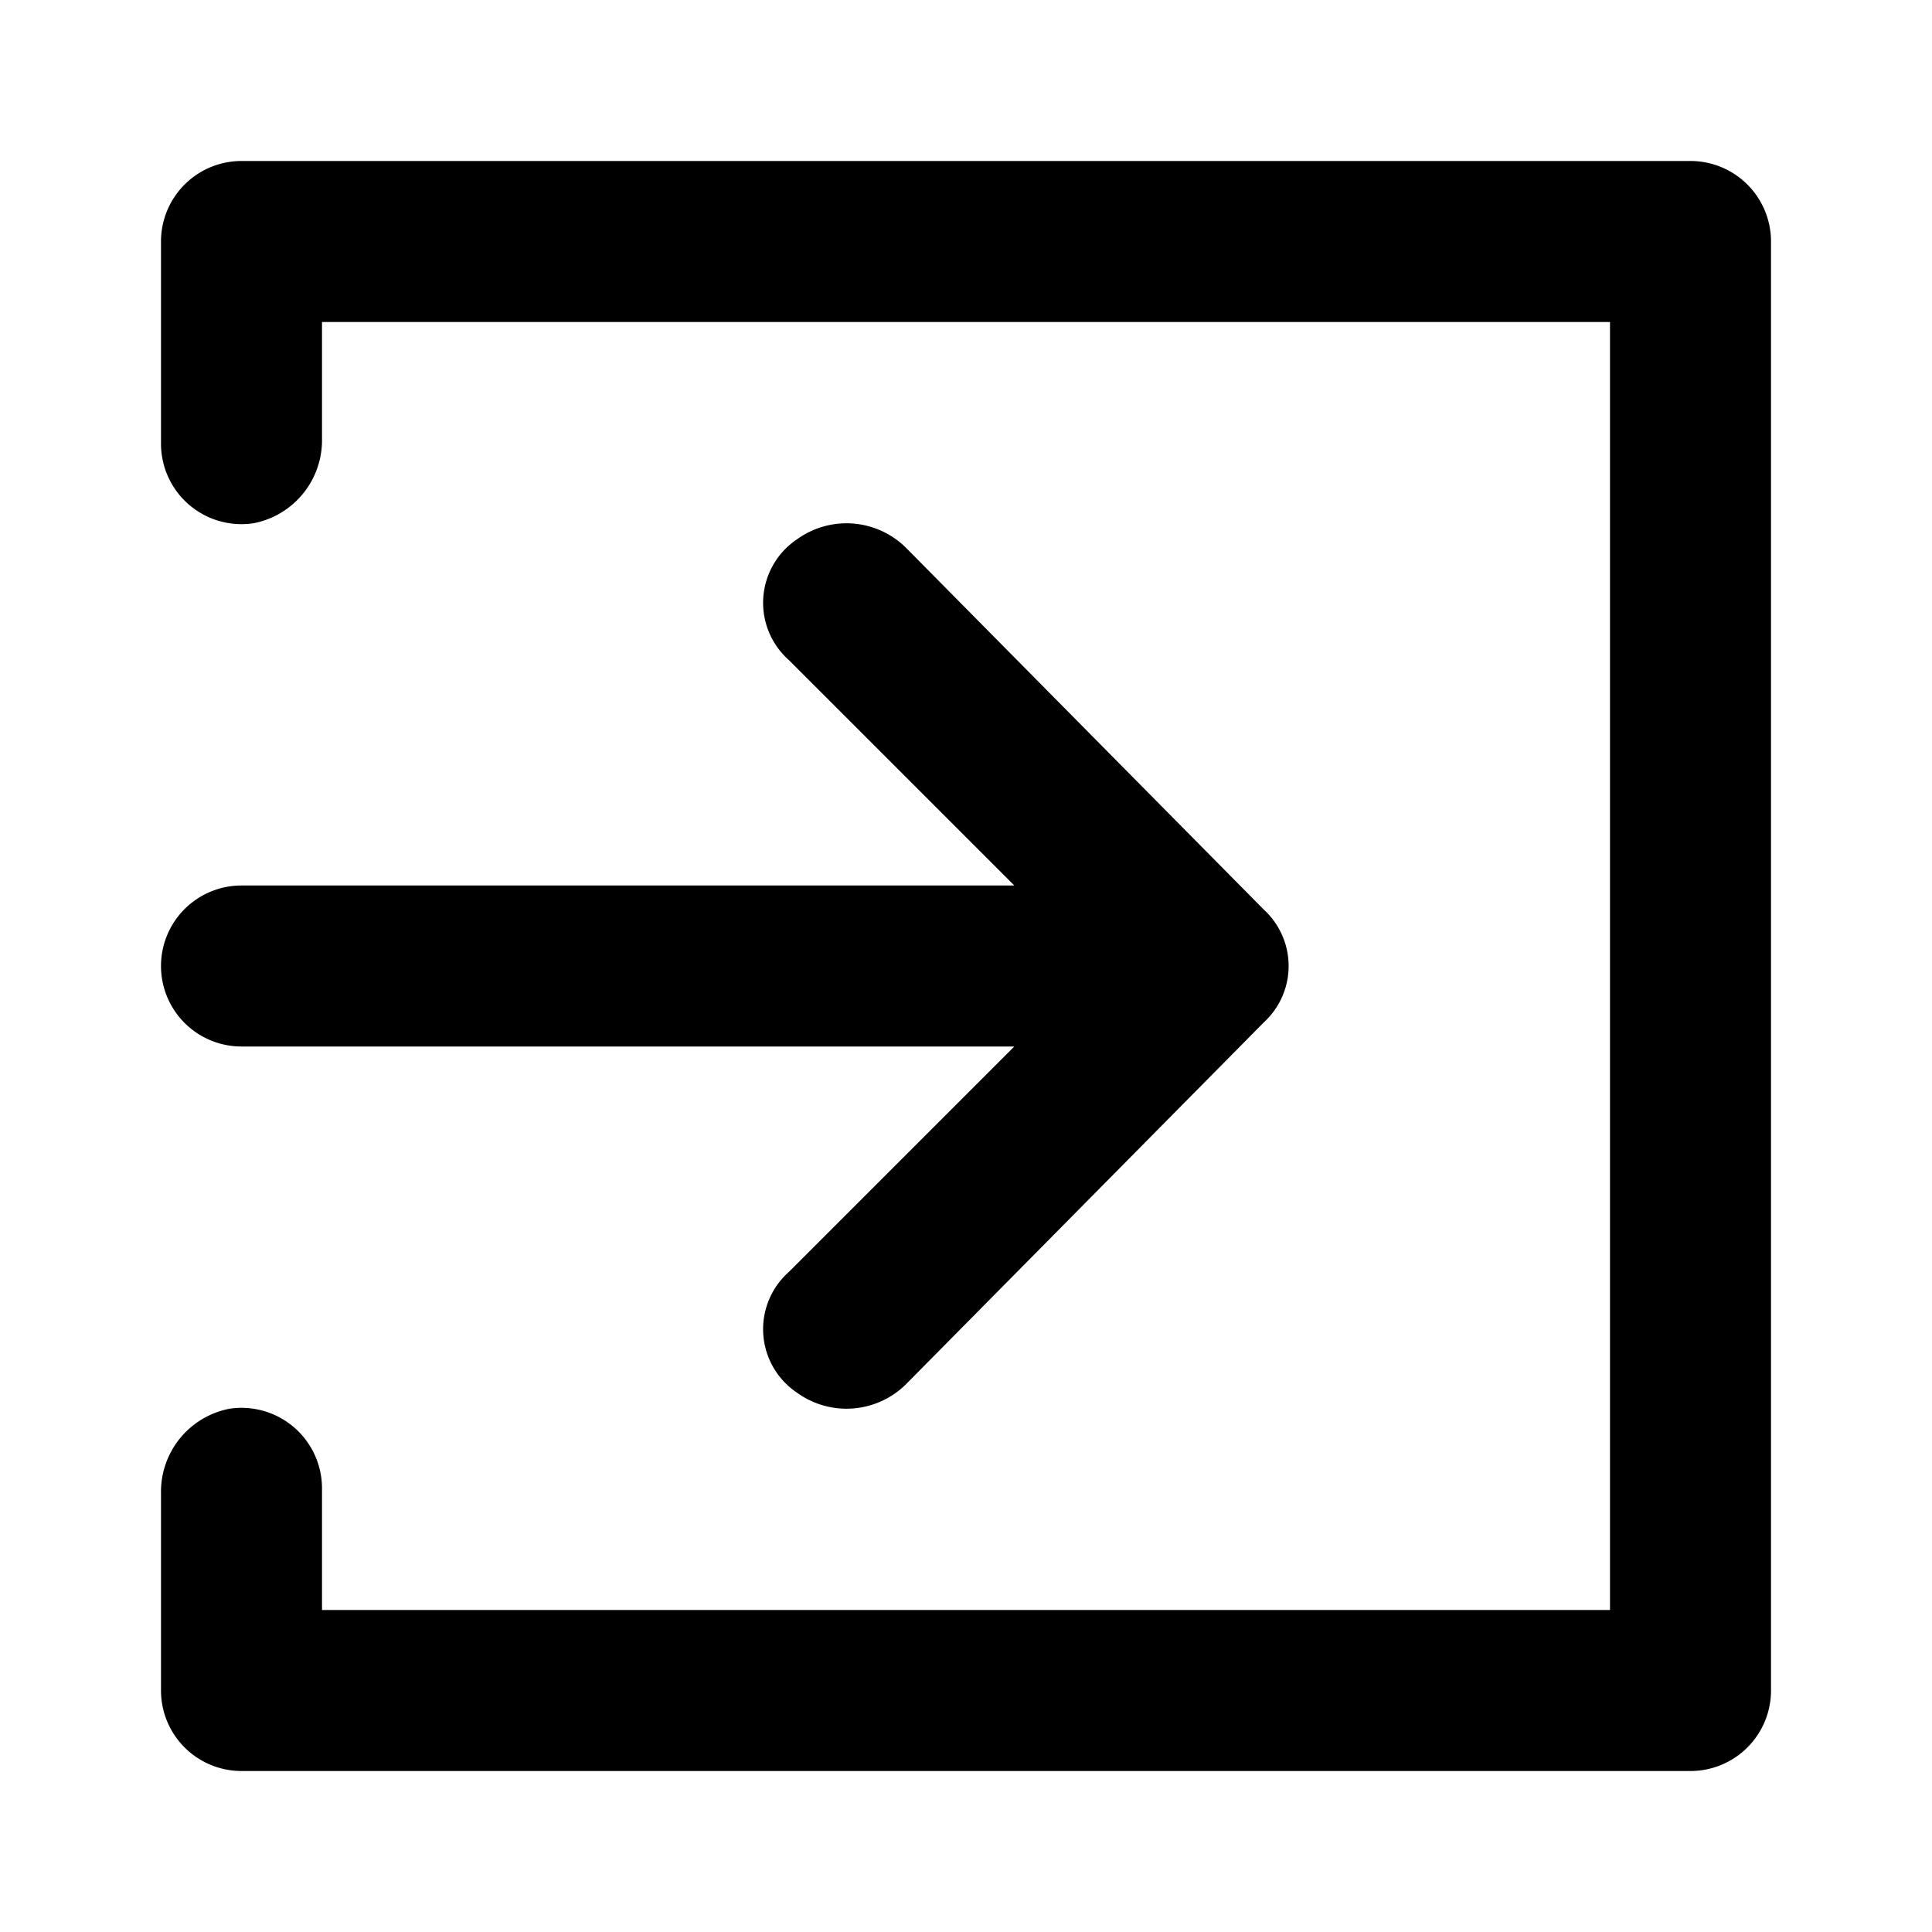 <?xml version="1.0" encoding="utf-8"?>
<svg width="800px" height="800px" viewBox="0 0 48 48" xmlns="http://www.w3.org/2000/svg">
  <title>exit-to-app</title>
  <g id="Layer_2" data-name="Layer 2">
    <g id="invisible_box" data-name="invisible box">
      <rect width="48" height="48" fill="none"/>
    </g>
    <g id="icons_Q2" data-name="icons Q2">
      <path d="M44,42V6a2,2,0,0,0-2-2H6A2,2,0,0,0,4,6v5a2,2,0,0,0,2.3,2A2.1,2.1,0,0,0,8,10.9V8H40V40H8V37a2,2,0,0,0-2.3-2A2.1,2.1,0,0,0,4,37.1V42a2,2,0,0,0,2,2H42A2,2,0,0,0,44,42Z"/>
      <path d="M22.5,34.4l8.9-9a1.9,1.9,0,0,0,0-2.8l-8.9-9a2.1,2.1,0,0,0-2.7-.2,1.9,1.9,0,0,0-.2,3L25.2,22H6a2,2,0,0,0,0,4H25.2l-5.6,5.6a1.9,1.9,0,0,0,.2,3A2.1,2.1,0,0,0,22.5,34.4Z"/>
    </g>
  </g>
</svg>
